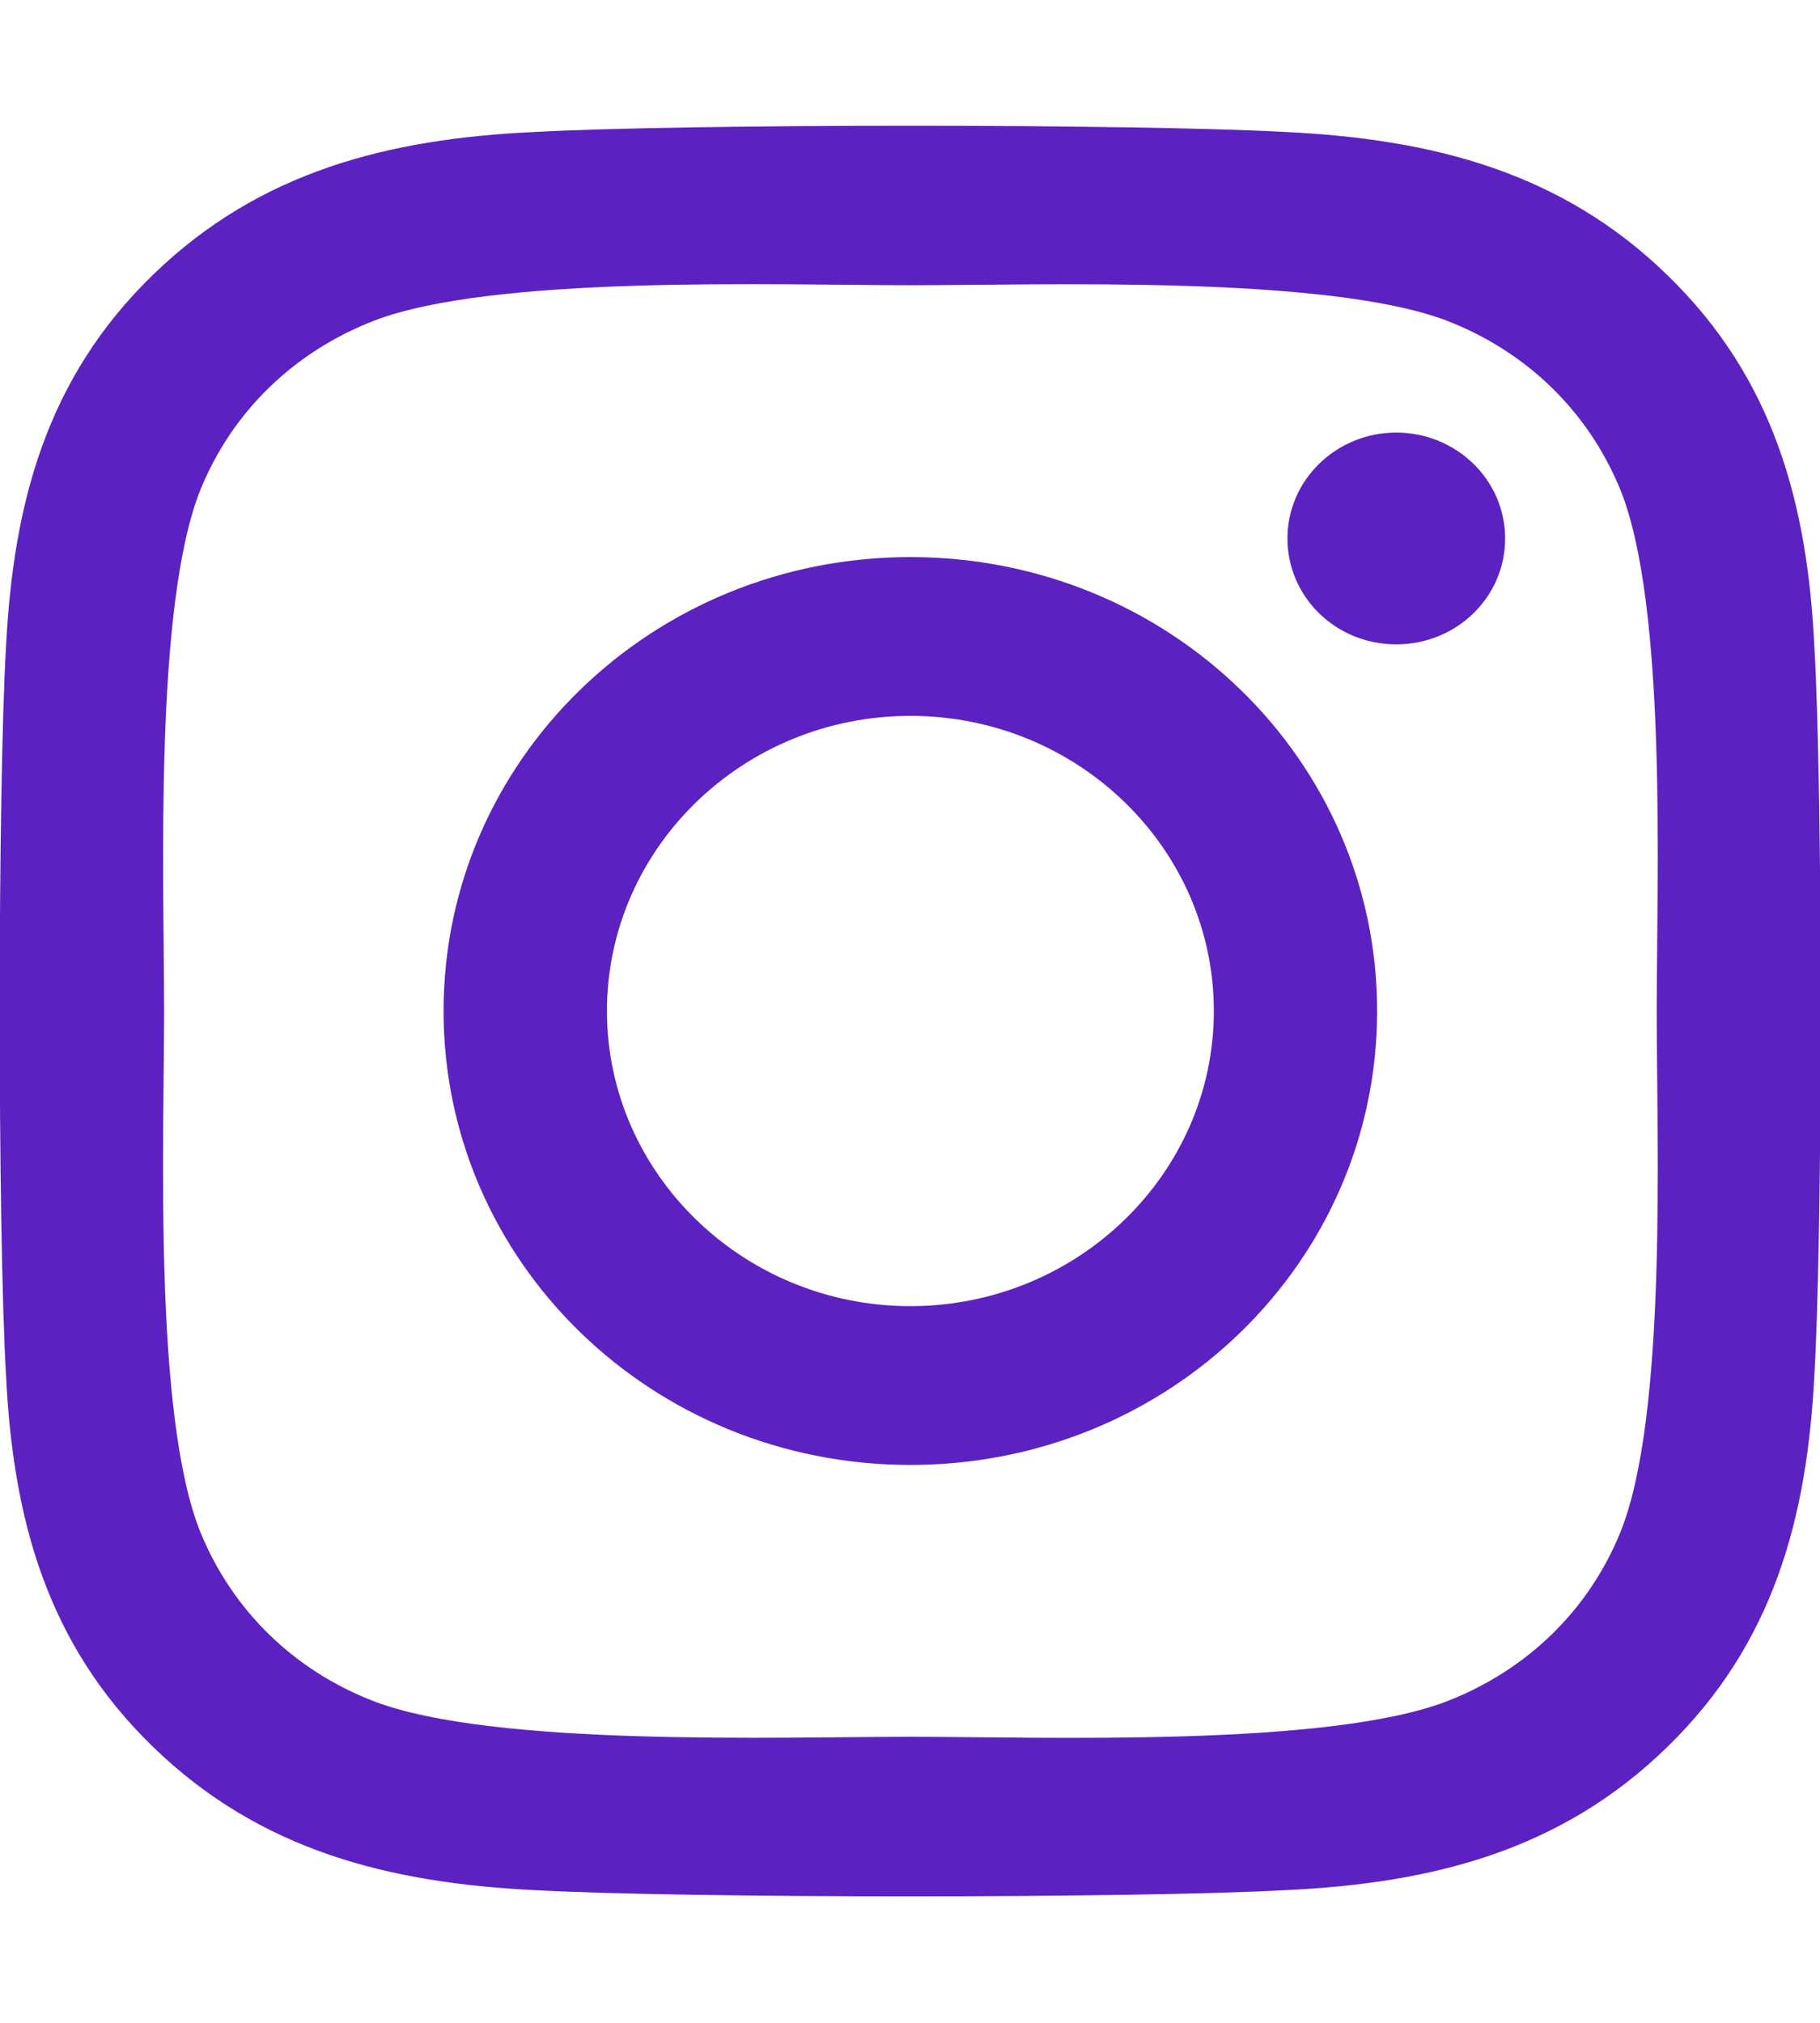 <svg width="18" height="20" viewBox="0 0 18 20" fill="none" xmlns="http://www.w3.org/2000/svg">
<g clip-path="url(#clip0_298_2557)">
<path d="M9.004 5.508C6.449 5.508 4.387 7.512 4.387 9.996C4.387 12.48 6.449 14.484 9.004 14.484C11.559 14.484 13.62 12.48 13.62 9.996C13.62 7.512 11.559 5.508 9.004 5.508ZM9.004 12.914C7.353 12.914 6.003 11.605 6.003 9.996C6.003 8.387 7.349 7.078 9.004 7.078C10.659 7.078 12.005 8.387 12.005 9.996C12.005 11.605 10.655 12.914 9.004 12.914ZM14.886 5.324C14.886 5.906 14.404 6.371 13.809 6.371C13.211 6.371 12.733 5.902 12.733 5.324C12.733 4.746 13.215 4.277 13.809 4.277C14.404 4.277 14.886 4.746 14.886 5.324ZM17.944 6.387C17.875 4.984 17.546 3.742 16.489 2.719C15.437 1.695 14.159 1.375 12.716 1.305C11.23 1.223 6.774 1.223 5.287 1.305C3.849 1.371 2.571 1.691 1.515 2.715C0.458 3.738 0.133 4.98 0.06 6.383C-0.024 7.828 -0.024 12.16 0.06 13.605C0.129 15.008 0.458 16.25 1.515 17.273C2.571 18.297 3.845 18.617 5.287 18.688C6.774 18.77 11.23 18.77 12.716 18.688C14.159 18.621 15.437 18.301 16.489 17.273C17.542 16.25 17.871 15.008 17.944 13.605C18.028 12.16 18.028 7.832 17.944 6.387ZM16.023 15.156C15.71 15.922 15.103 16.512 14.312 16.82C13.126 17.277 10.314 17.172 9.004 17.172C7.694 17.172 4.878 17.273 3.696 16.82C2.909 16.516 2.302 15.926 1.985 15.156C1.515 14.004 1.623 11.27 1.623 9.996C1.623 8.723 1.519 5.984 1.985 4.836C2.298 4.07 2.905 3.48 3.696 3.172C4.882 2.715 7.694 2.82 9.004 2.82C10.314 2.82 13.13 2.719 14.312 3.172C15.099 3.477 15.706 4.066 16.023 4.836C16.493 5.988 16.385 8.723 16.385 9.996C16.385 11.27 16.493 14.008 16.023 15.156Z" fill="#5C22C1"/>
</g>
<defs>
<clipPath id="clip0_298_2557">
<rect width="18" height="20" fill="white"/>
</clipPath>
</defs>
</svg>
